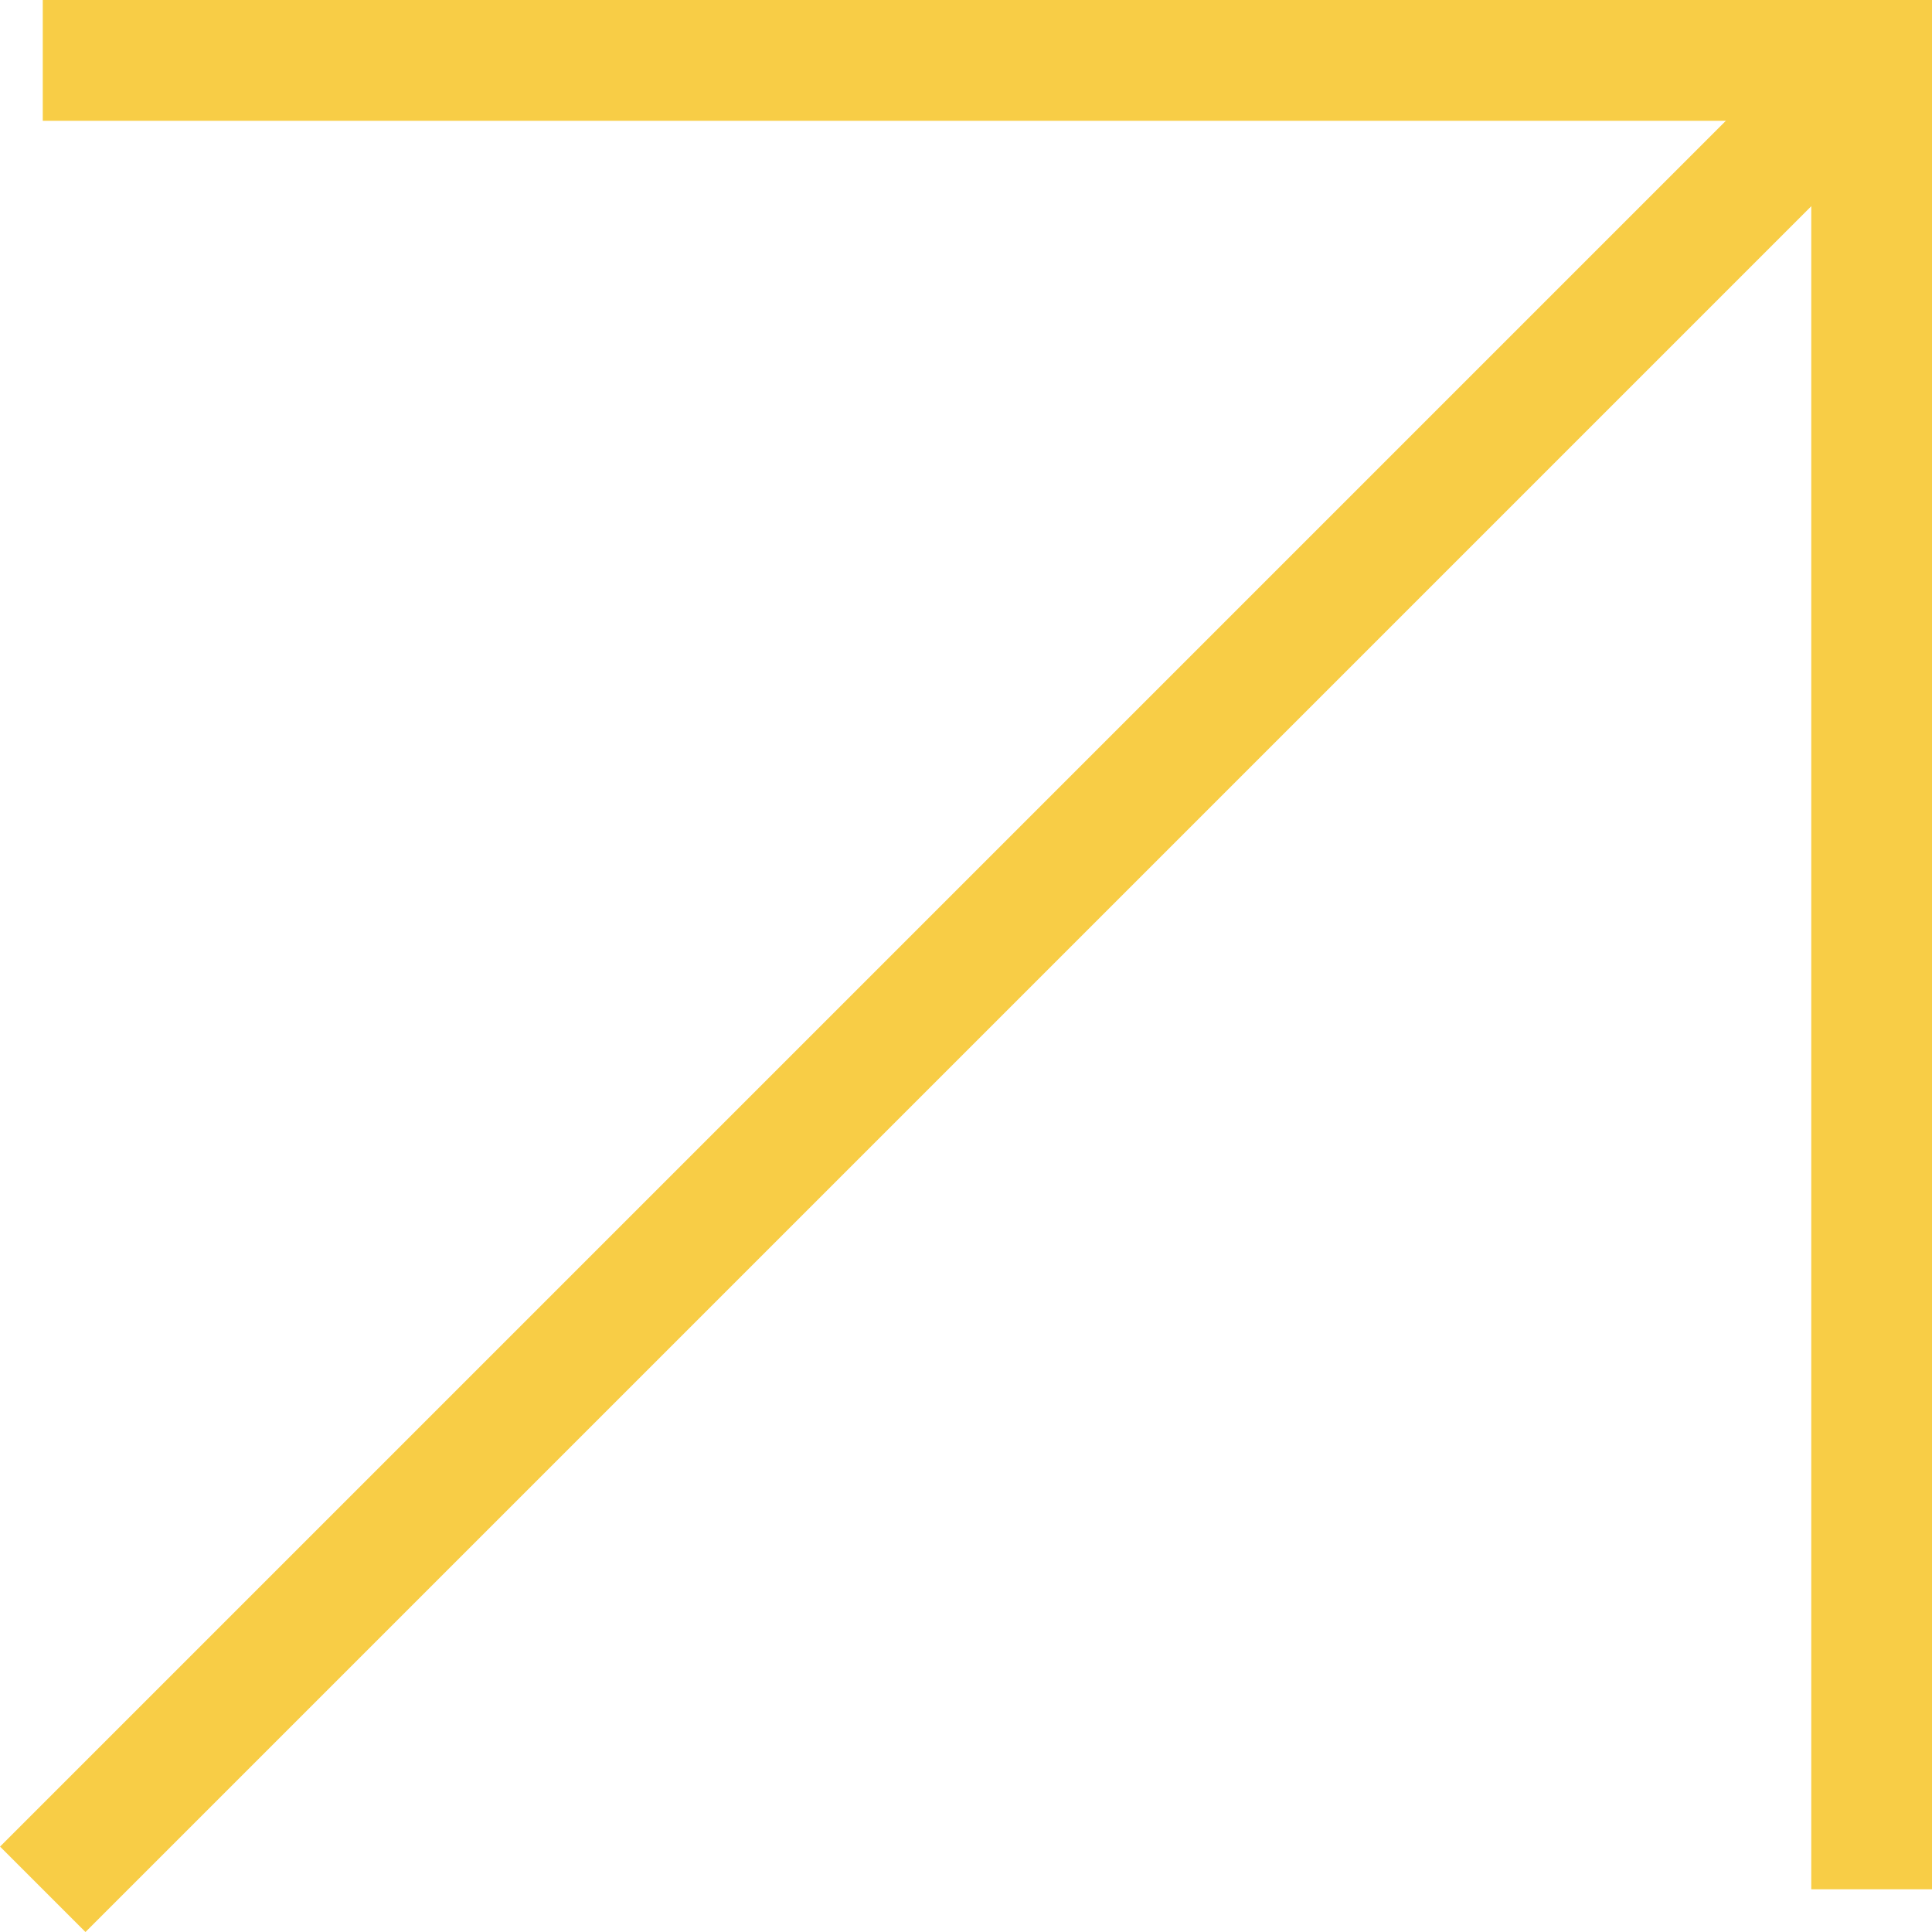 <svg xmlns="http://www.w3.org/2000/svg" width="31.987" height="31.987"><g data-name="Group 4221"><g data-name="Group 3678" fill="none" stroke="#f8cd46" stroke-miterlimit="10" stroke-width="2"><path data-name="Path 2430" d="M.708 1h30.28v30.28"/><path data-name="Line 96" d="M.708 31.28 30.988 1"/></g></g></svg>